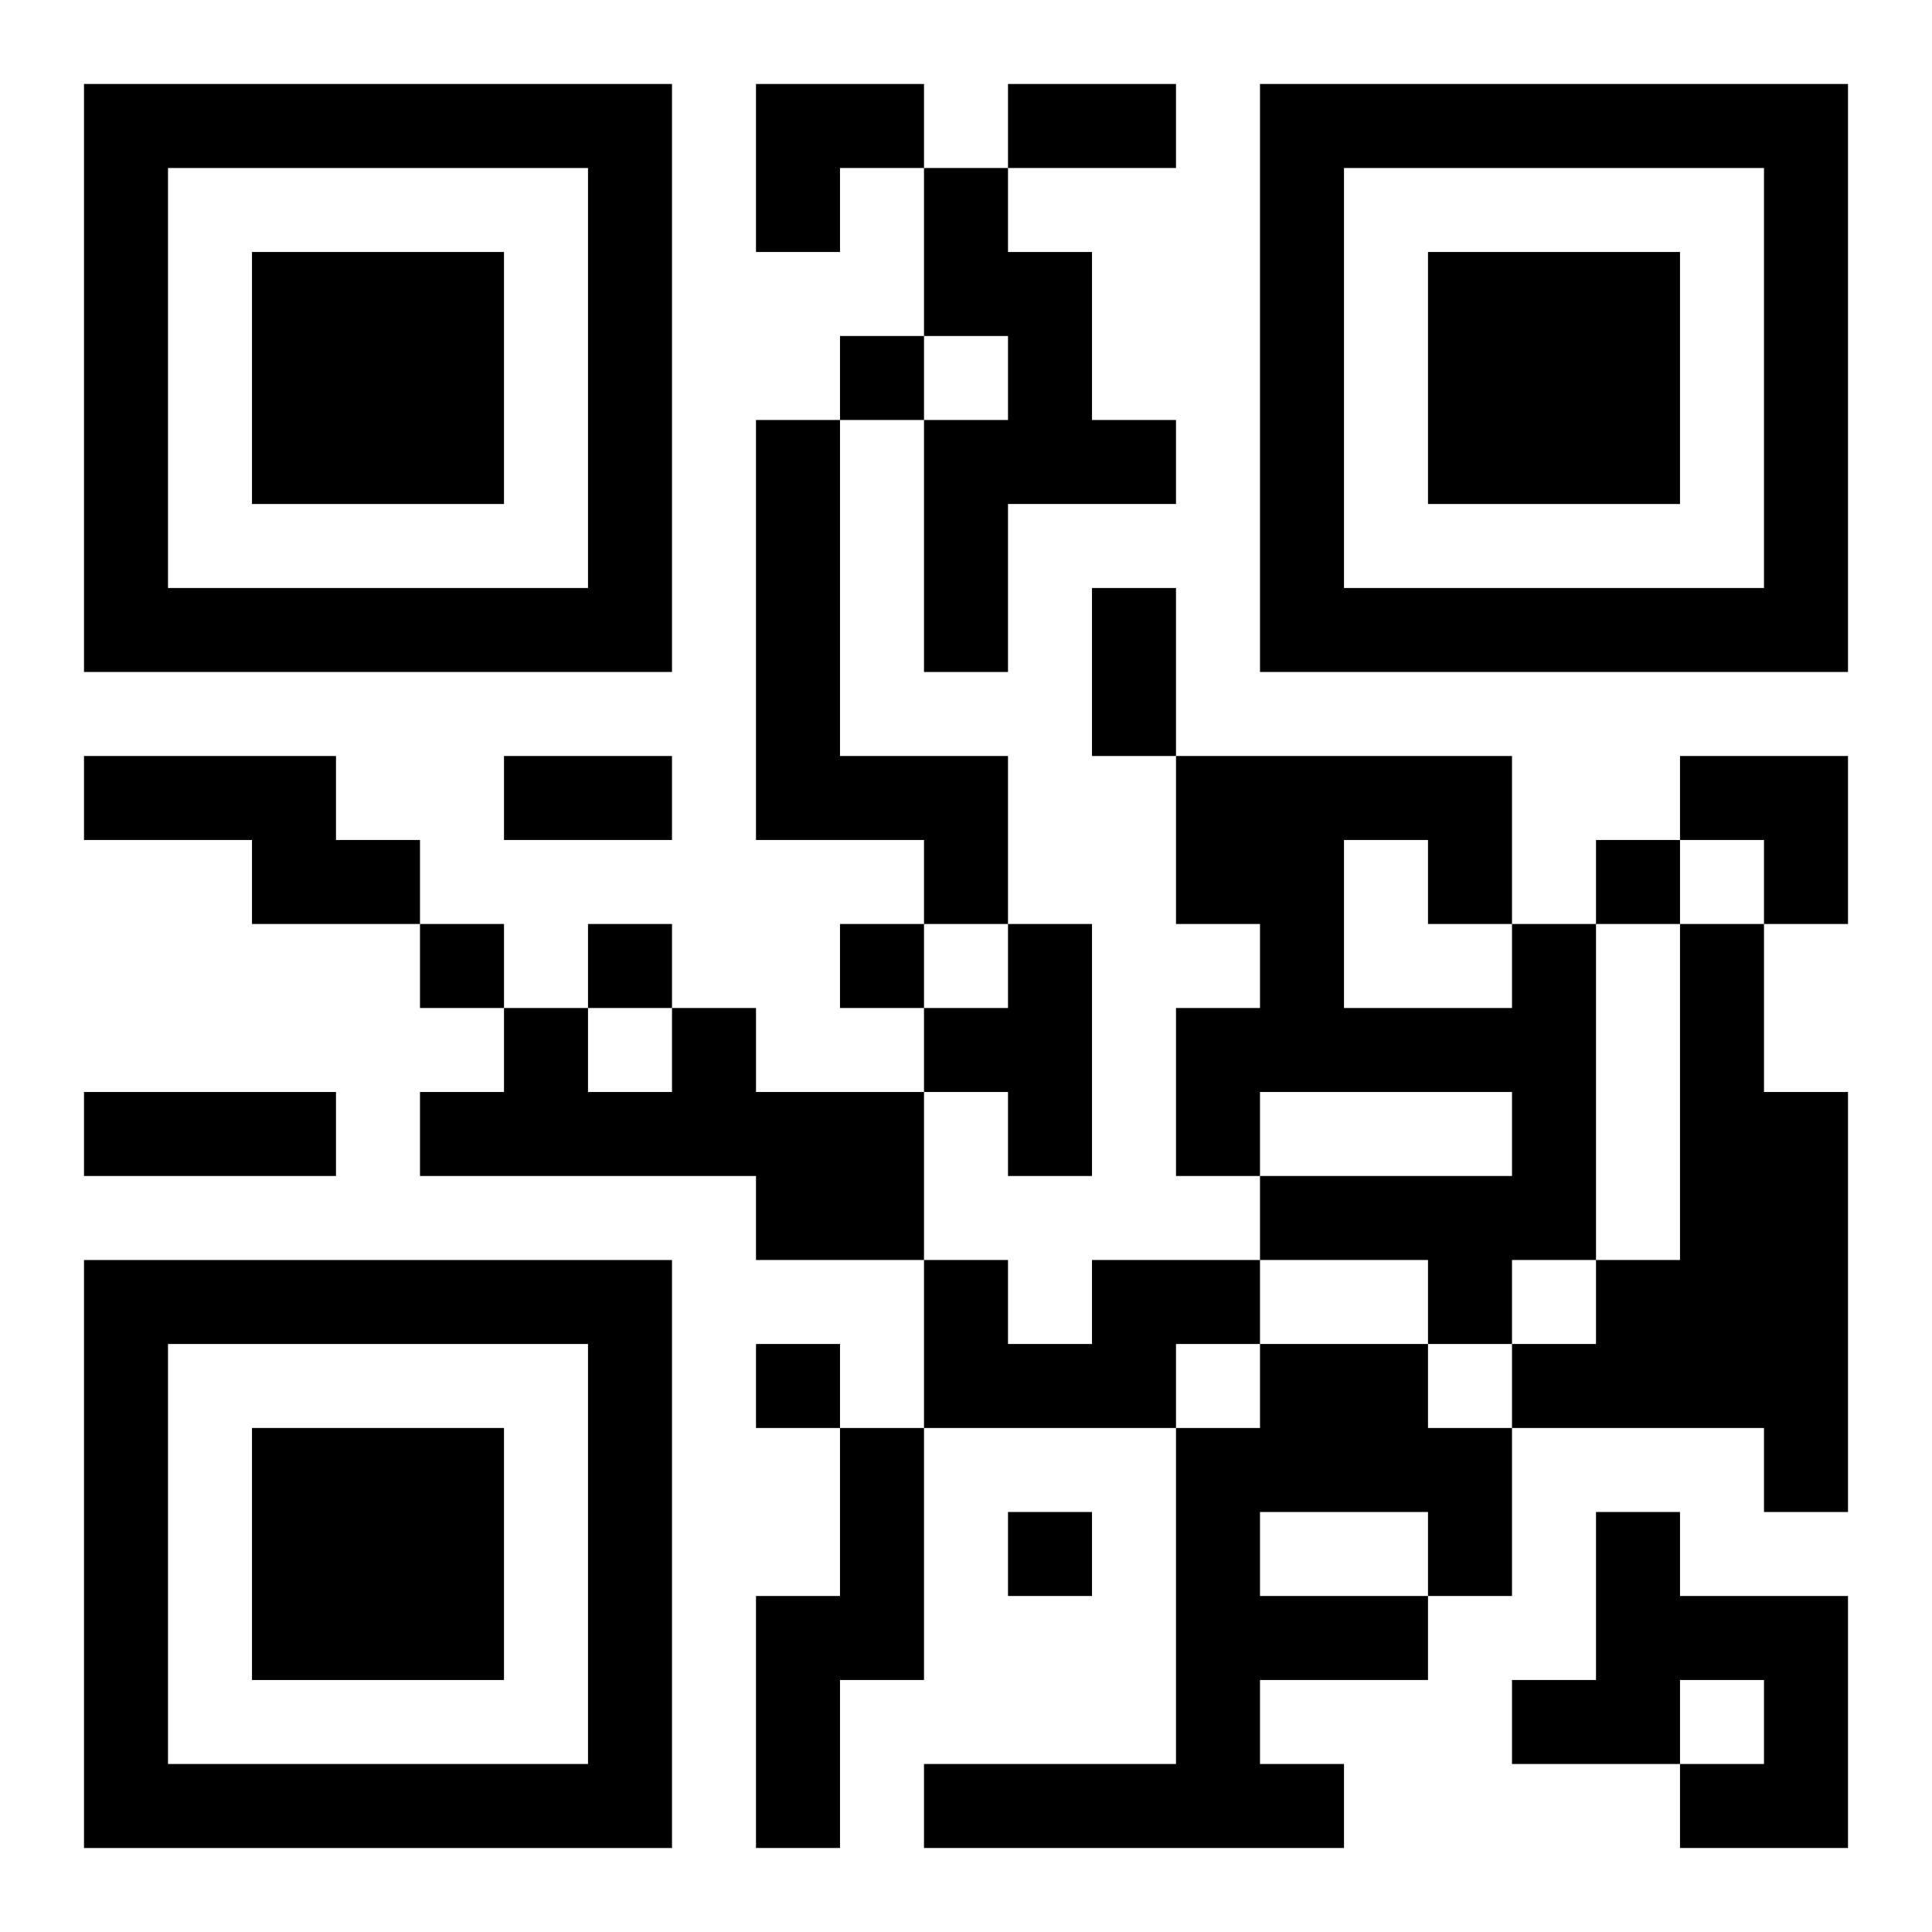 <?xml version="1.0" encoding="UTF-8"?>
<svg width="250" height="250" baseProfile="full" version="1.1" viewBox="-1 -1 23 23" xmlns="http://www.w3.org/2000/svg" xmlns:xlink="http://www.w3.org/1999/xlink"><symbol id="a"><path d="m0 7v7h7v-7h-7zm1 1h5v5h-5v-5zm1 1v3h3v-3h-3z"/></symbol><use y="-7" xlink:href="#a"/><use y="7" xlink:href="#a"/><use x="14" y="-7" xlink:href="#a"/><path d="m10 1h1v1h1v2h1v1h-2v2h-1v-3h1v-1h-1v-2m-2 3h1v4h2v2h-1v-1h-2v-5m-8 4h3v1h1v1h-2v-1h-2v-1m11 2h1v3h-1v-1h-1v-1h1v-1m6 0h1v4h-1v1h-1v-1h-2v-1h3v-1h-3v1h-1v-2h1v-1h-1v-2h4v2m-2-1v2h2v-1h-1v-1h-1m4 1h1v2h1v5h-1v-1h-3v-1h1v-1h1v-4m-12 1h1v1h2v2h-2v-1h-4v-1h1v-1h1v1h1v-1m5 3h2v1h-1v1h-3v-2h1v1h1v-1m2 1h2v1h1v2h-1v1h-2v1h1v1h-5v-1h3v-4h1v-1m0 2v1h2v-1h-2m-5-1h1v3h-1v2h-1v-3h1v-2m9 1h1v1h2v3h-2v-1h1v-1h-1v1h-2v-1h1v-2m-9-14v1h1v-1h-1m9 6v1h1v-1h-1m-14 1v1h1v-1h-1m2 0v1h1v-1h-1m3 0v1h1v-1h-1m-1 5v1h1v-1h-1m3 2v1h1v-1h-1m0-17h2v1h-2v-1m1 6h1v2h-1v-2m-7 2h2v1h-2v-1m-5 4h3v1h-3v-1m8-12h2v1h-1v1h-1zm11 8h2v2h-1v-1h-1z"/></svg>

